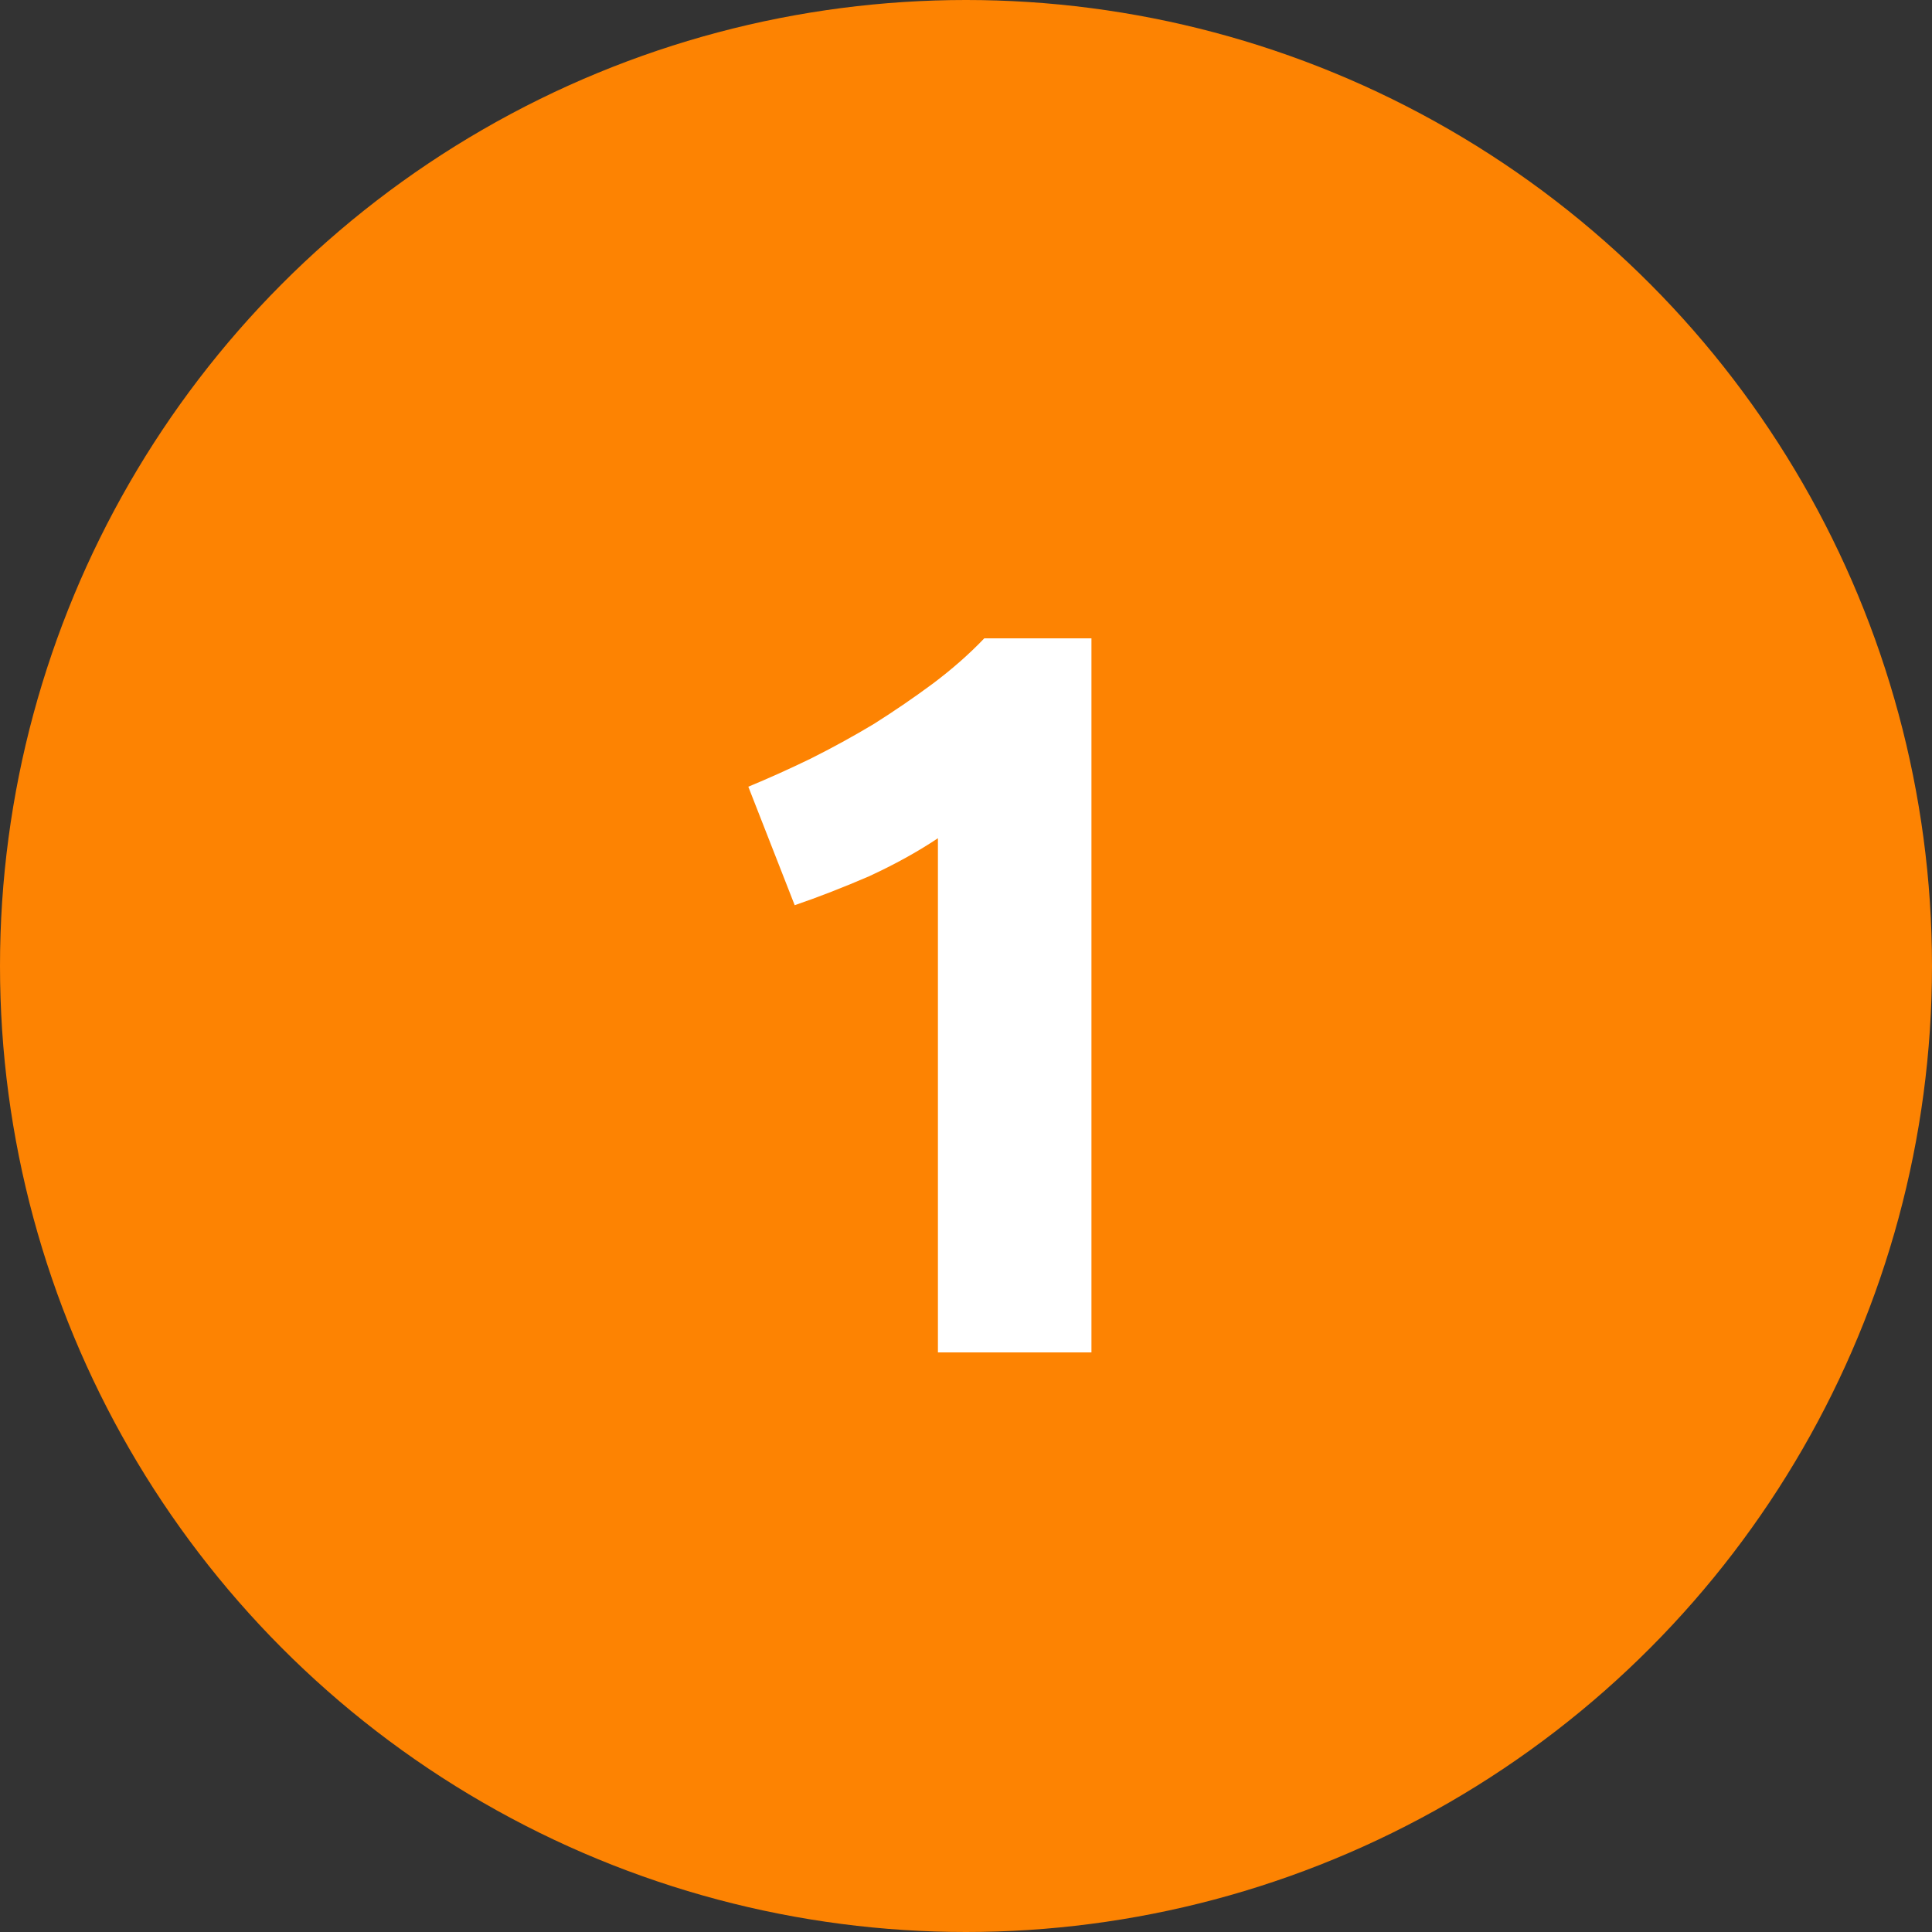 <?xml version="1.0" encoding="UTF-8"?> <svg xmlns="http://www.w3.org/2000/svg" width="60" height="60" viewBox="0 0 60 60" fill="none"><rect x="0" y="0" width="60" height="60" fill="#333333" stroke="none"/> <circle cx="30" cy="30" r="30" fill="#FD8302"></circle> <path d="M23.24 24.432C23.859 24.176 24.499 23.888 25.16 23.568C25.843 23.227 26.504 22.864 27.144 22.48C27.784 22.075 28.392 21.659 28.968 21.232C29.565 20.784 30.099 20.315 30.568 19.824H33.896V42H29.128V26.032C28.488 26.459 27.773 26.853 26.984 27.216C26.195 27.557 25.427 27.856 24.68 28.112L23.24 24.432Z" fill="white"></path> </svg> 